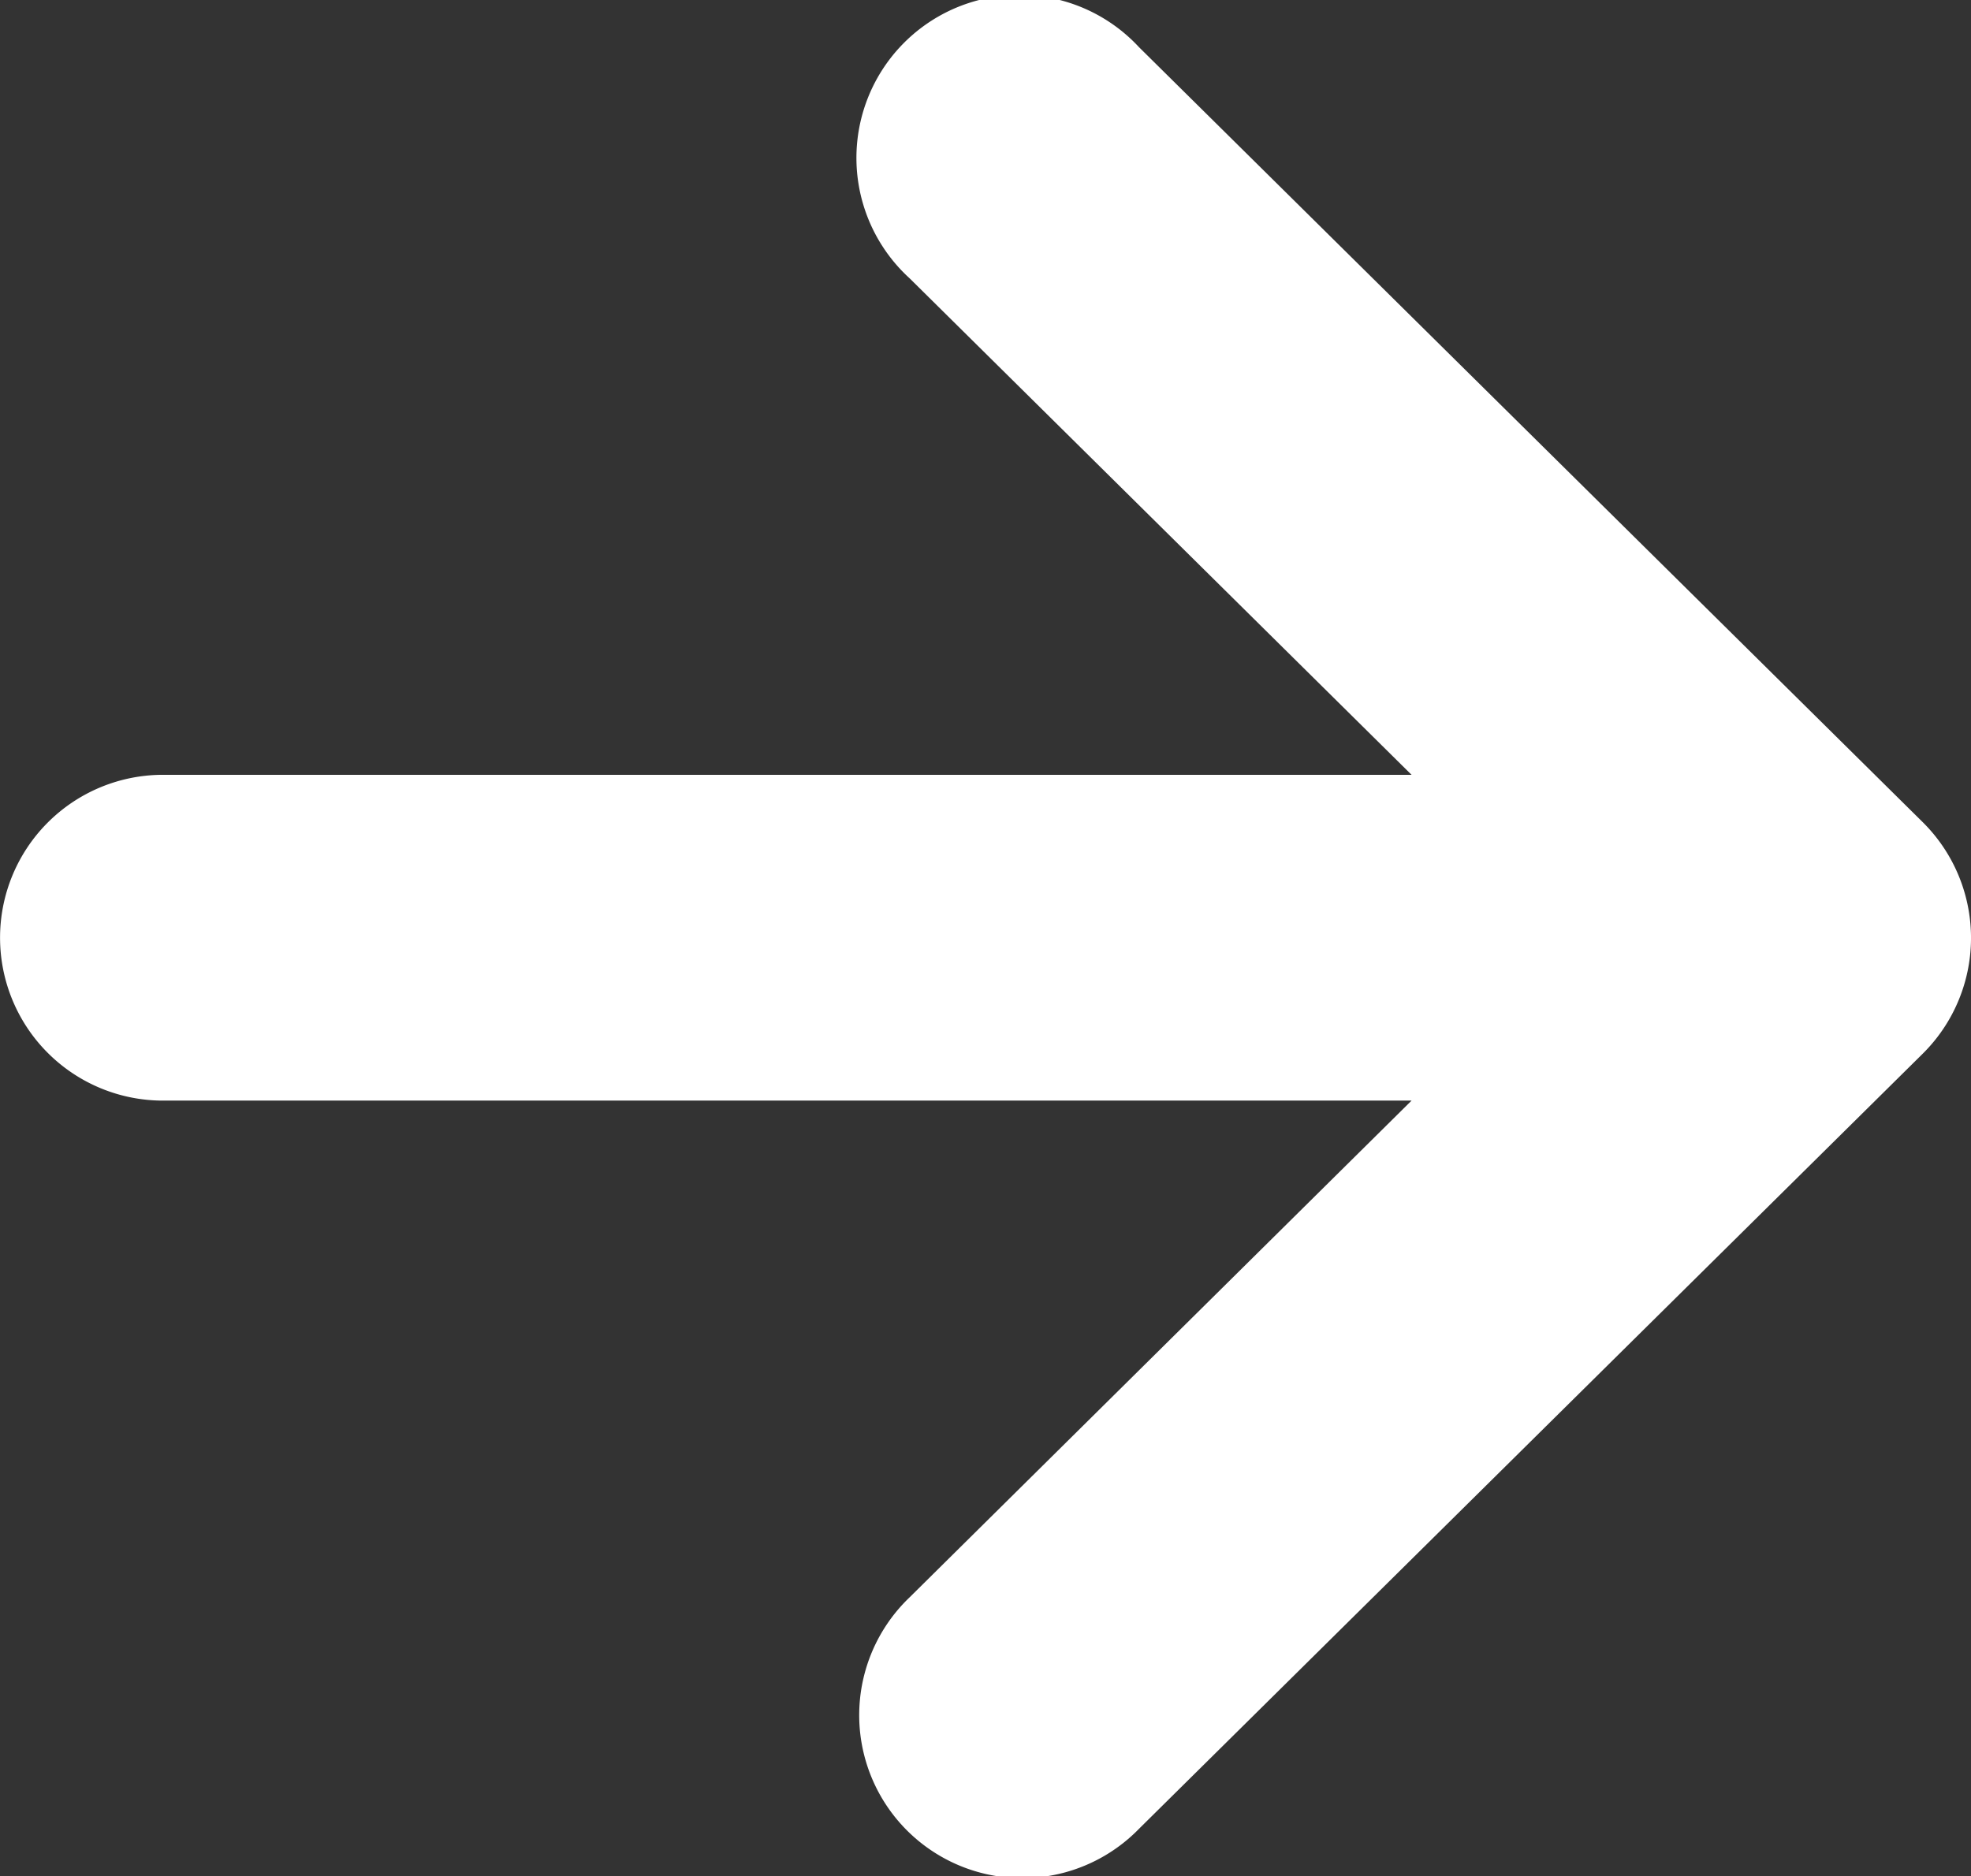 <svg id="矢印アイコン_右2" data-name="矢印アイコン　右2" xmlns="http://www.w3.org/2000/svg" width="17.704" height="16.854" viewBox="0 0 17.704 16.854">
  <rect x="0" y="0" width="17.704" height="16.854" fill="#333333" stroke="none"/>
  <path id="パス_11329" data-name="パス 11329" d="M17.27,19.684,10.23,12.721A1.464,1.464,0,1,0,8.172,14.8l4.507,4.459H1.464a1.463,1.463,0,1,0,0,2.927H12.679L8.172,26.647a1.464,1.464,0,1,0,2.059,2.081l7.039-6.963a1.464,1.464,0,0,0,0-2.081Z" transform="translate(0 -12.298)" fill="#fff"/>
</svg>
